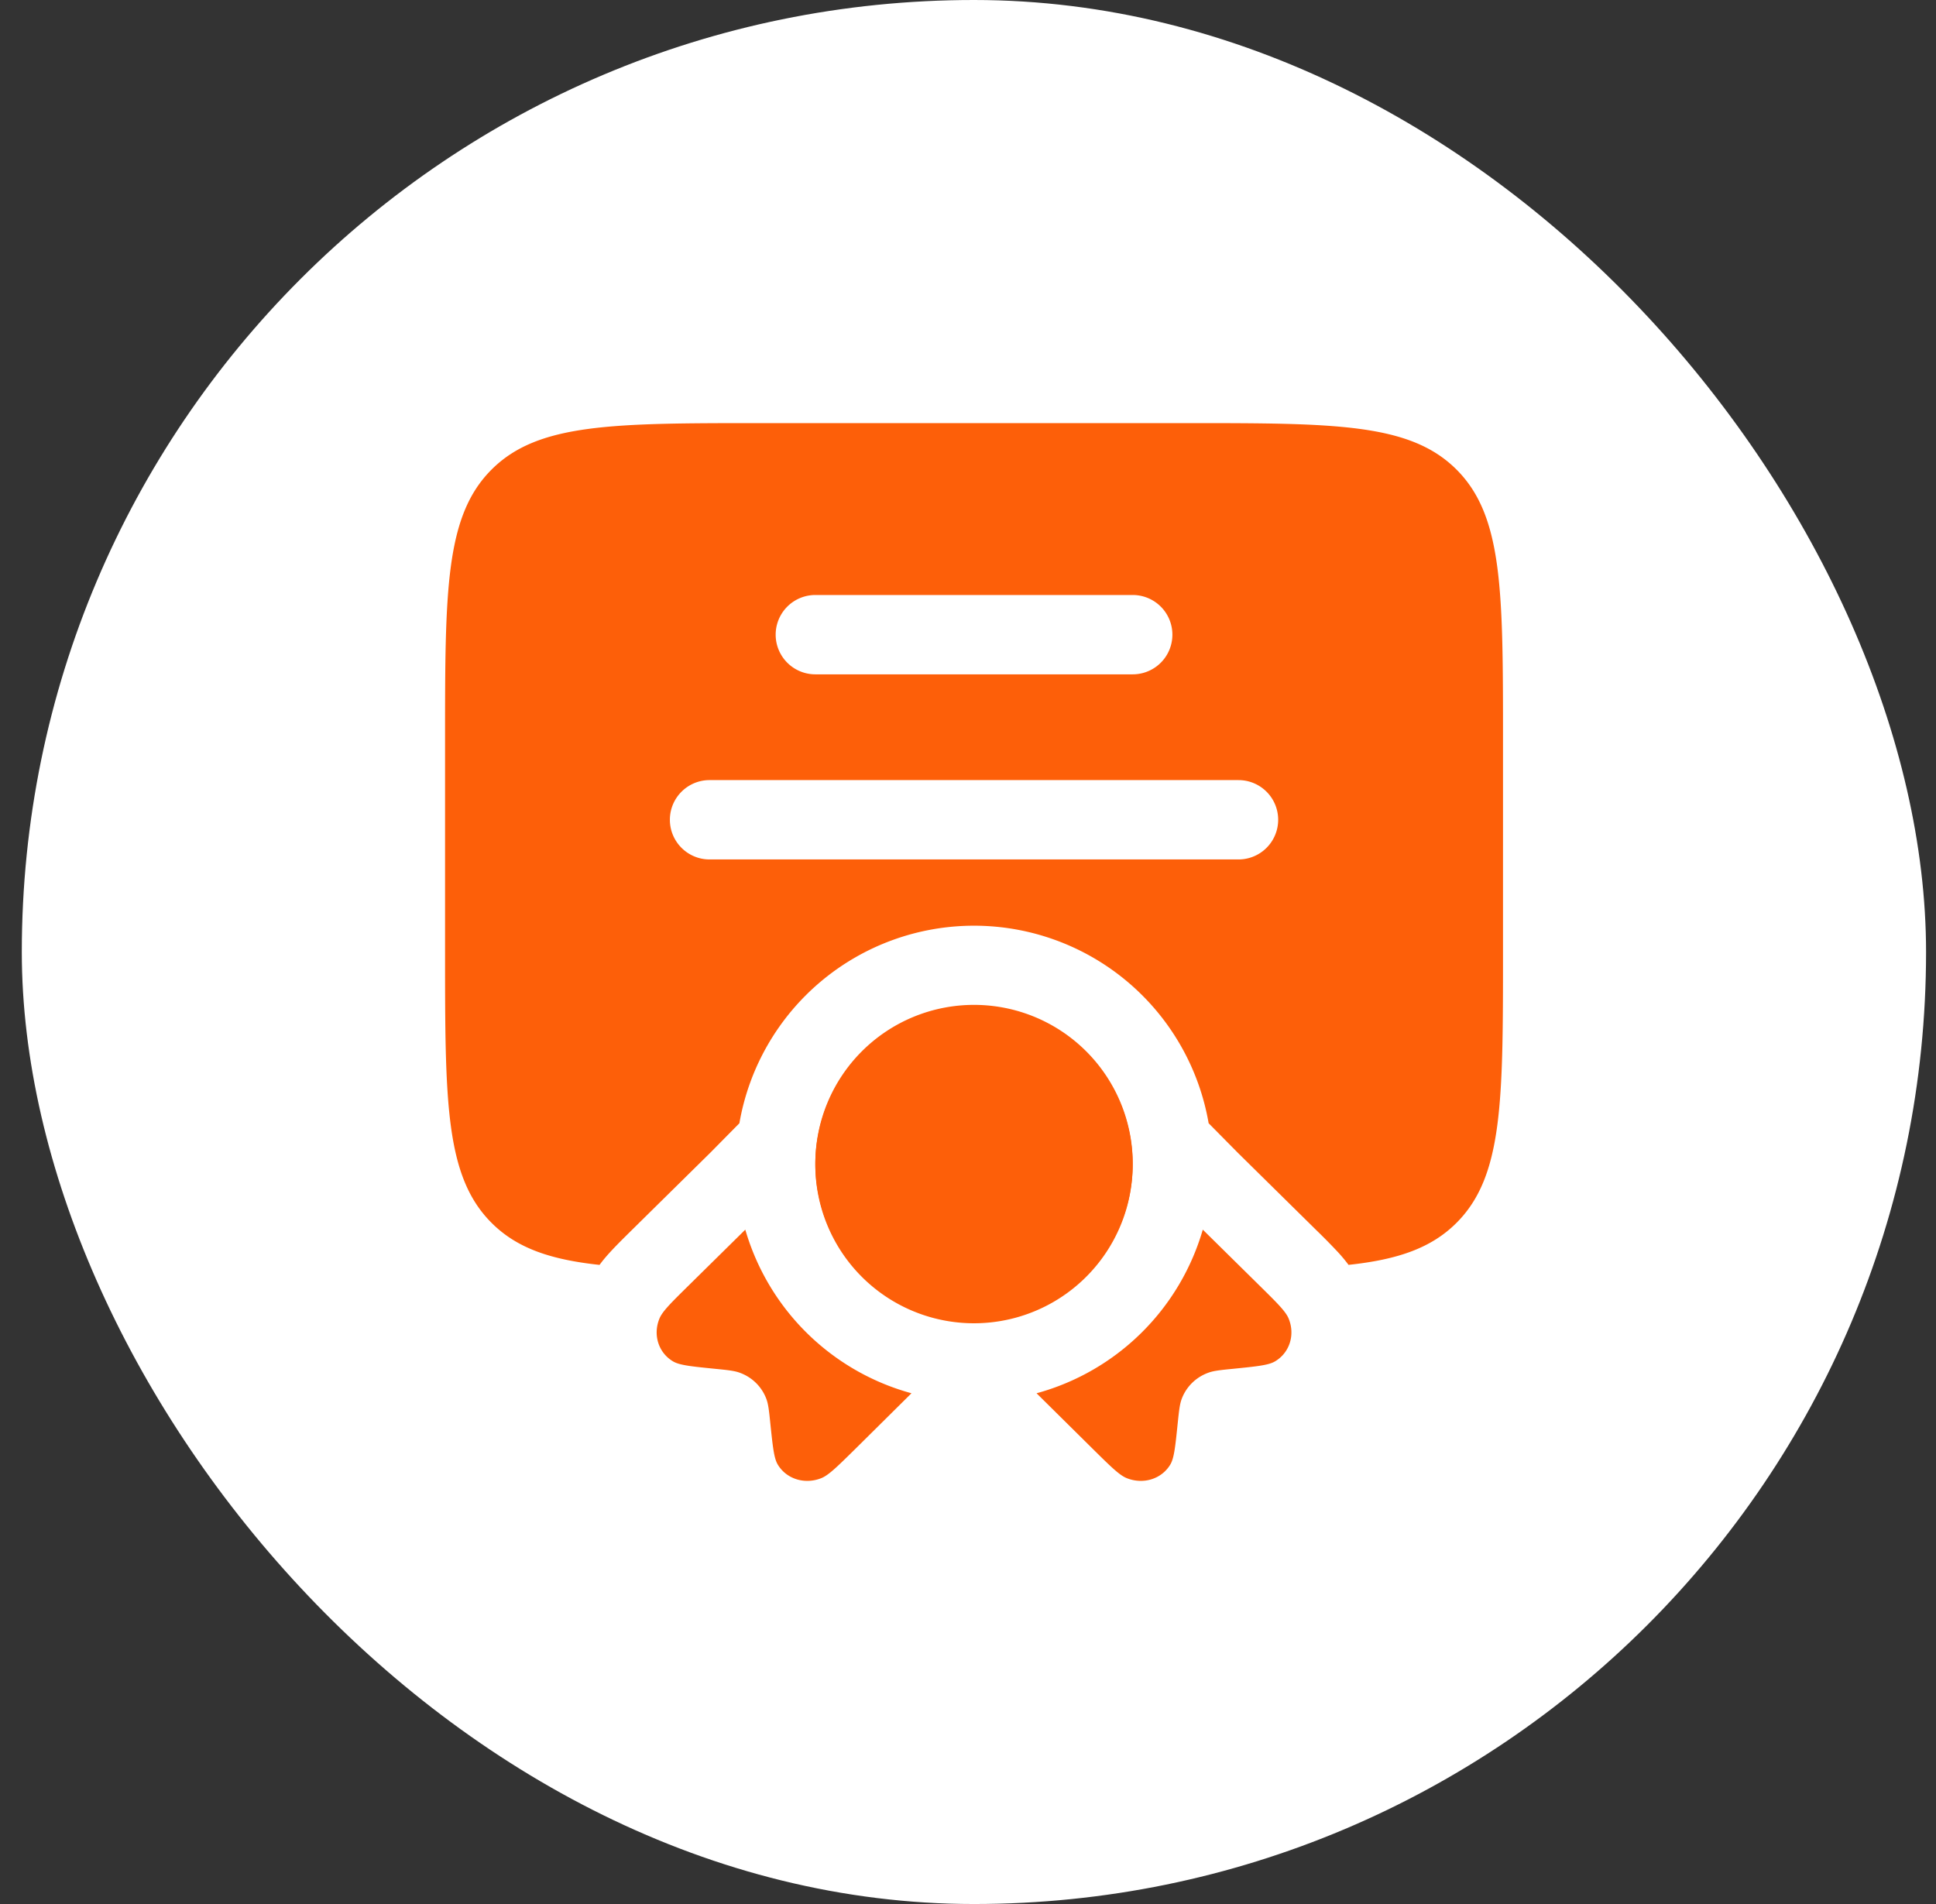 <svg xmlns="http://www.w3.org/2000/svg" width="61" height="60" fill="none"><rect width="100%" height="100%" fill="#333333" stroke="none"/><rect width="60" height="60" x=".687" fill="#fff" rx="30"/><path fill="#FD5F09" fill-rule="evenodd" d="M14.023 30v-6.667c0-4.714 0-7.071 1.465-8.535 1.464-1.465 3.821-1.465 8.535-1.465h13.334c4.714 0 7.07 0 8.535 1.464 1.465 1.465 1.465 3.822 1.465 8.536V30c0 4.714 0 7.07-1.465 8.535-.794.794-1.85 1.158-3.402 1.324a4.923 4.923 0 0 0-.323-.39 20.35 20.35 0 0 0-.677-.689l-2.488-2.453-.92-.931a7.502 7.502 0 0 0-14.785 0l-.918.93-2.489 2.454c-.238.235-.483.477-.677.69-.083.091-.2.223-.323.39-1.552-.167-2.608-.53-3.402-1.325-1.465-1.464-1.465-3.821-1.465-8.535ZM25.69 18.75a1.25 1.25 0 0 0 0 2.5h10a1.25 1.25 0 0 0 0-2.5h-10Zm-4.583 7.083c0-.69.56-1.25 1.25-1.25h16.666a1.25 1.25 0 0 1 0 2.5H22.357c-.69 0-1.25-.56-1.25-1.25Z" clip-rule="evenodd"/><path fill="#FD5F09" d="M35.69 36.666a5 5 0 1 1-10 0 5 5 0 0 1 10 0Z"/><path fill="#FD5F09" d="M25.692 36.529a5 5 0 1 0 9.996.275 5 5 0 0 0-9.996-.275Zm-2.209 2.22-1.8 1.775c-.541.533-.811.8-.904 1.025-.213.514-.031 1.084.432 1.354.204.119.57.156 1.305.23.414.041.622.062.795.126.389.142.691.44.835.823.064.17.085.375.127.784.076.724.113 1.086.233 1.286.274.457.853.637 1.374.427.228-.092.498-.358 1.039-.89l1.8-1.784a7.515 7.515 0 0 1-5.236-5.156Zm9.177 5.156 1.802 1.783c.54.533.81.799 1.038.891.522.21 1.1.03 1.374-.427.12-.2.158-.562.232-1.286.043-.409.064-.613.128-.784.144-.383.446-.681.835-.823.173-.064.38-.085.795-.126.734-.074 1.101-.111 1.305-.23.463-.27.646-.84.433-1.354-.094-.226-.364-.492-.904-1.025l-1.8-1.775a7.515 7.515 0 0 1-5.237 5.156Z"/></svg>
